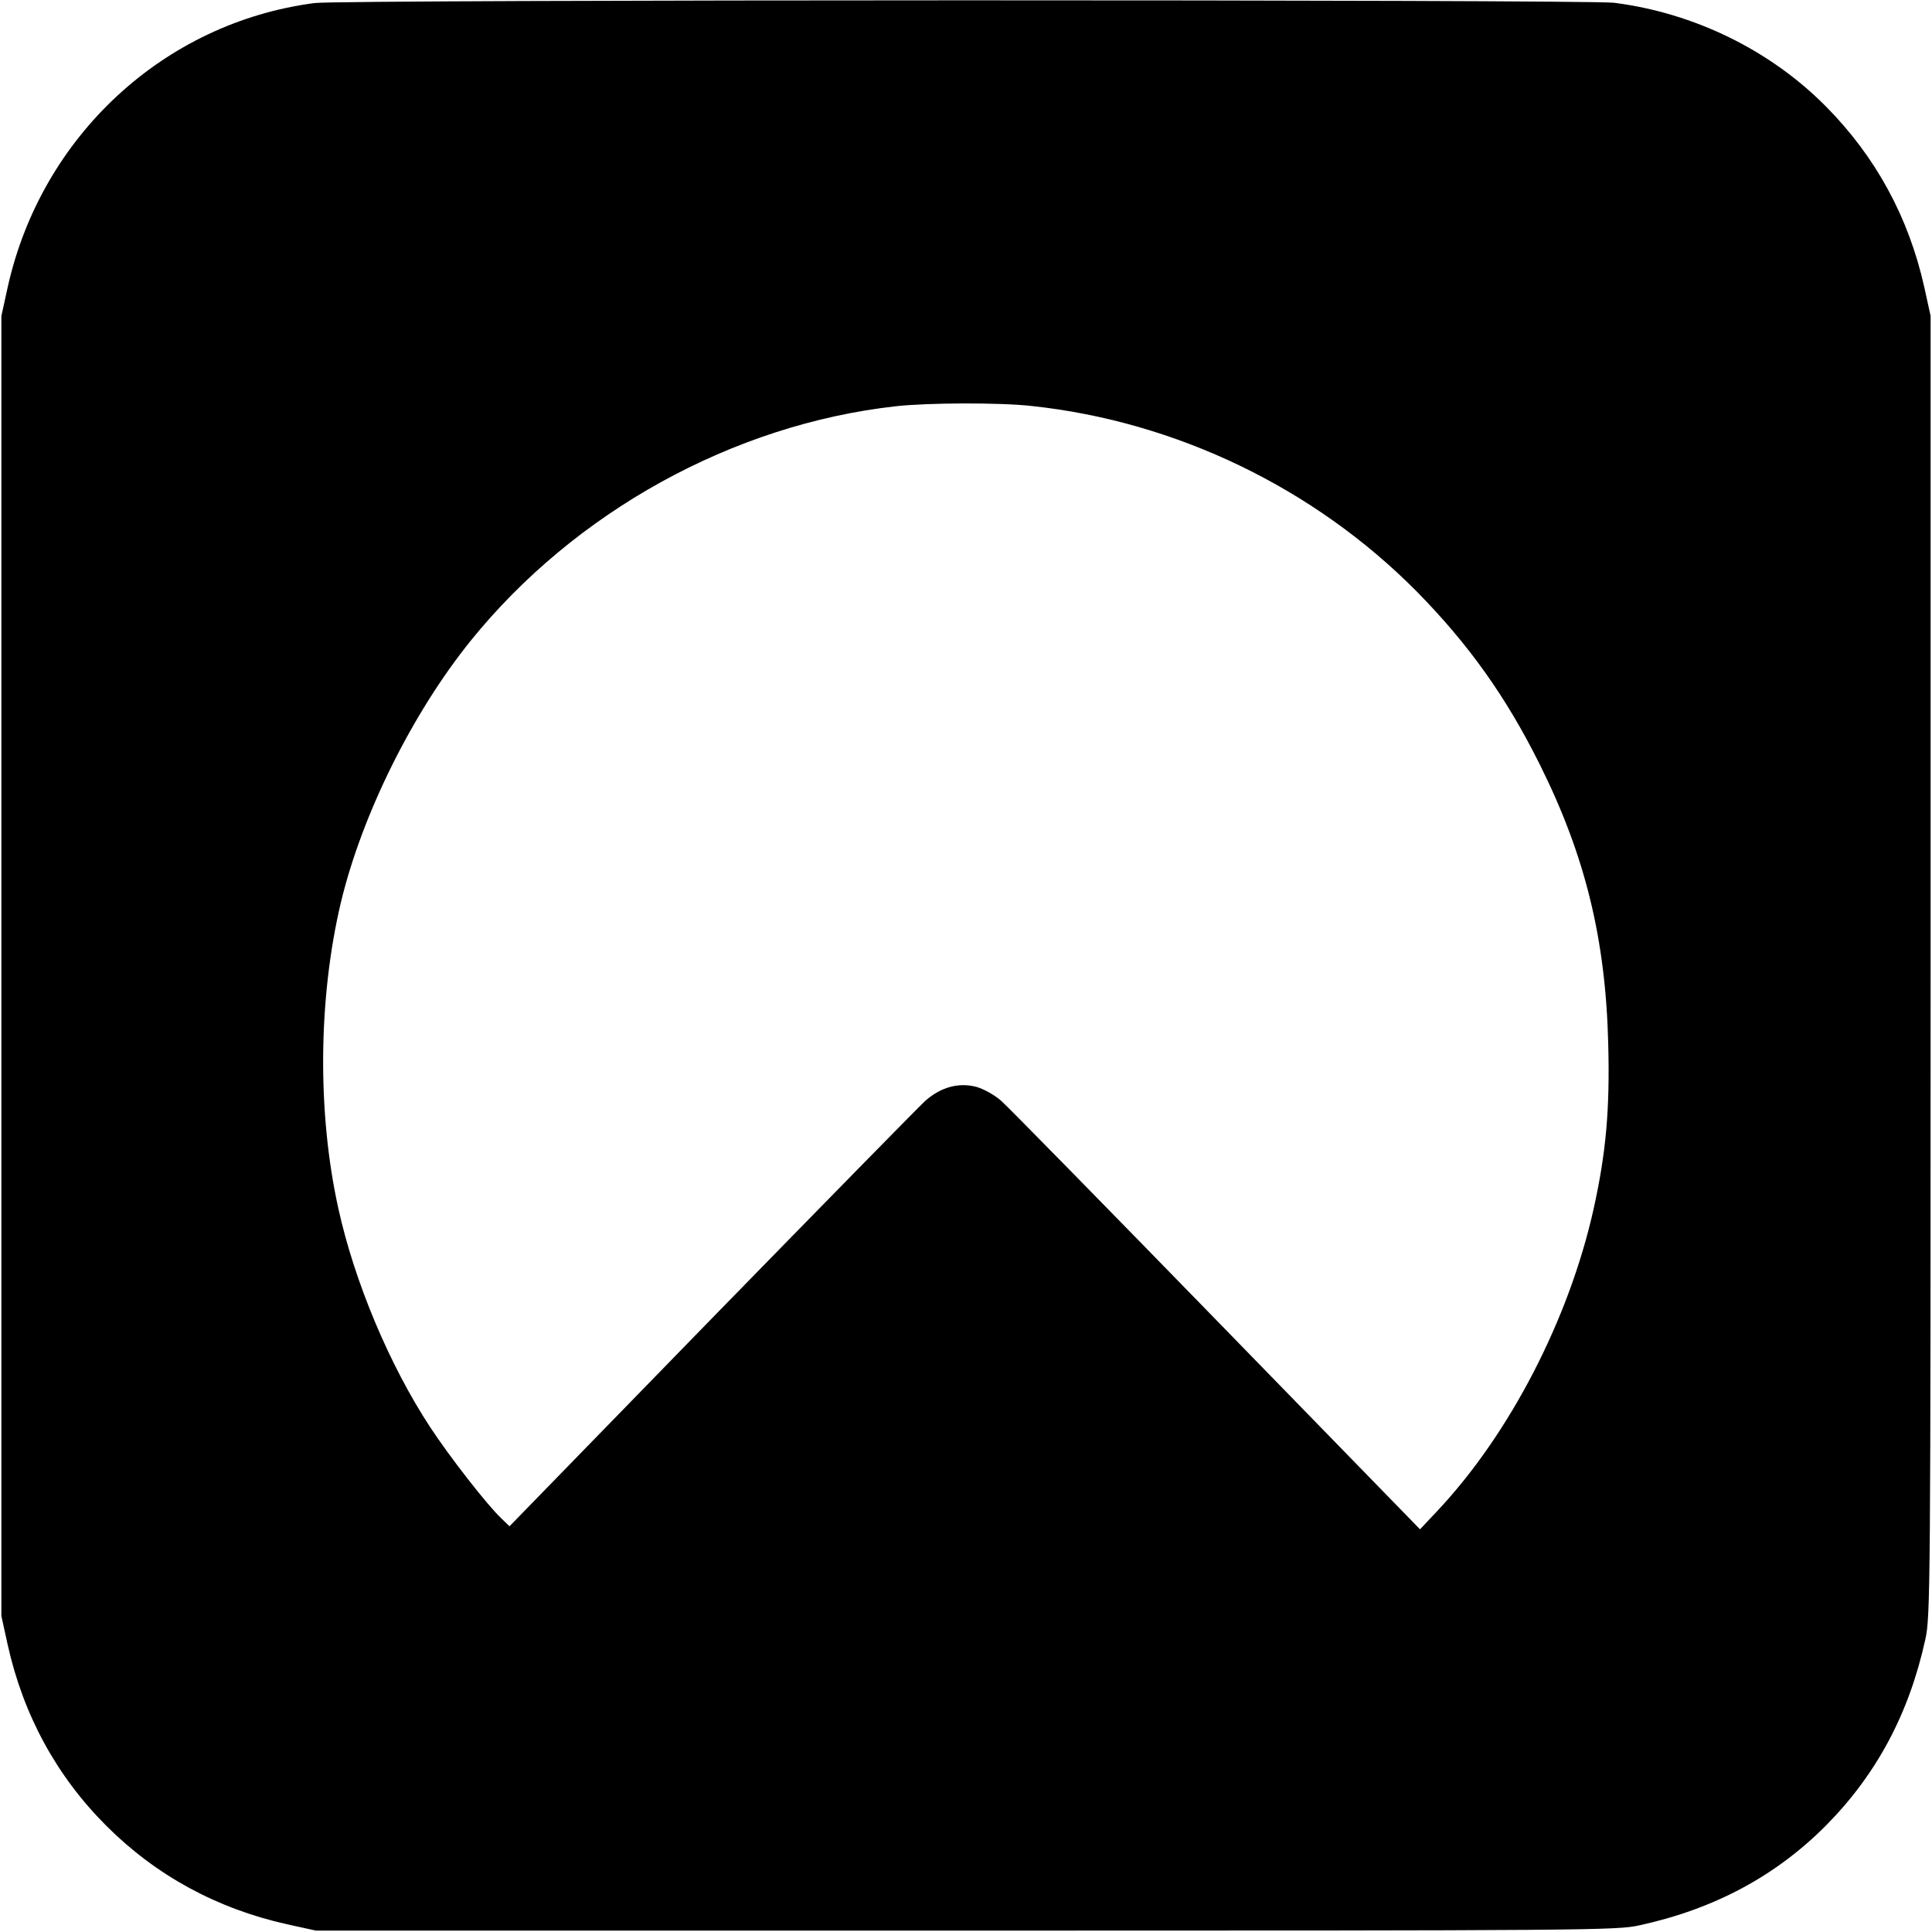 <?xml version="1.0" standalone="no"?>
<!DOCTYPE svg PUBLIC "-//W3C//DTD SVG 20010904//EN"
 "http://www.w3.org/TR/2001/REC-SVG-20010904/DTD/svg10.dtd">
<svg version="1.0" xmlns="http://www.w3.org/2000/svg"
 width="700pt" height="700pt" viewBox="0 0 700 700"
 preserveAspectRatio="xMidYMid meet">
<g transform="translate(0,700) scale(0.1,-0.1)"
fill="#000000" stroke="none">
<path d="M1140 6989 c-546 -71 -990 -482 -1112 -1029 l-23 -105 0 -2355 0
-2355 23 -105 c57 -255 177 -475 357 -655 180 -180 400 -300 655 -357 l105
-23 2355 0 c2257 0 2359 1 2439 19 272 59 495 179 677 362 183 185 301 405
360 675 18 80 19 182 19 2439 l0 2355 -23 105 c-57 254 -176 472 -356 654
-203 205 -478 339 -768 376 -101 12 -4610 12 -4708 -1z m2598 -1460 c524 -56
1023 -297 1394 -671 188 -191 324 -381 447 -628 165 -331 239 -634 248 -1015
6 -235 -8 -392 -53 -595 -89 -400 -304 -815 -565 -1093 l-64 -68 -738 758
c-406 417 -757 775 -780 795 -24 21 -62 42 -89 50 -65 17 -129 -1 -185 -50
-22 -20 -371 -376 -774 -789 l-733 -753 -29 28 c-52 49 -189 225 -259 332
-147 224 -274 527 -332 791 -77 348 -73 762 9 1109 76 317 258 685 470 948
377 467 950 784 1540 850 114 13 379 14 493 1z"/>
</g>
</svg>

